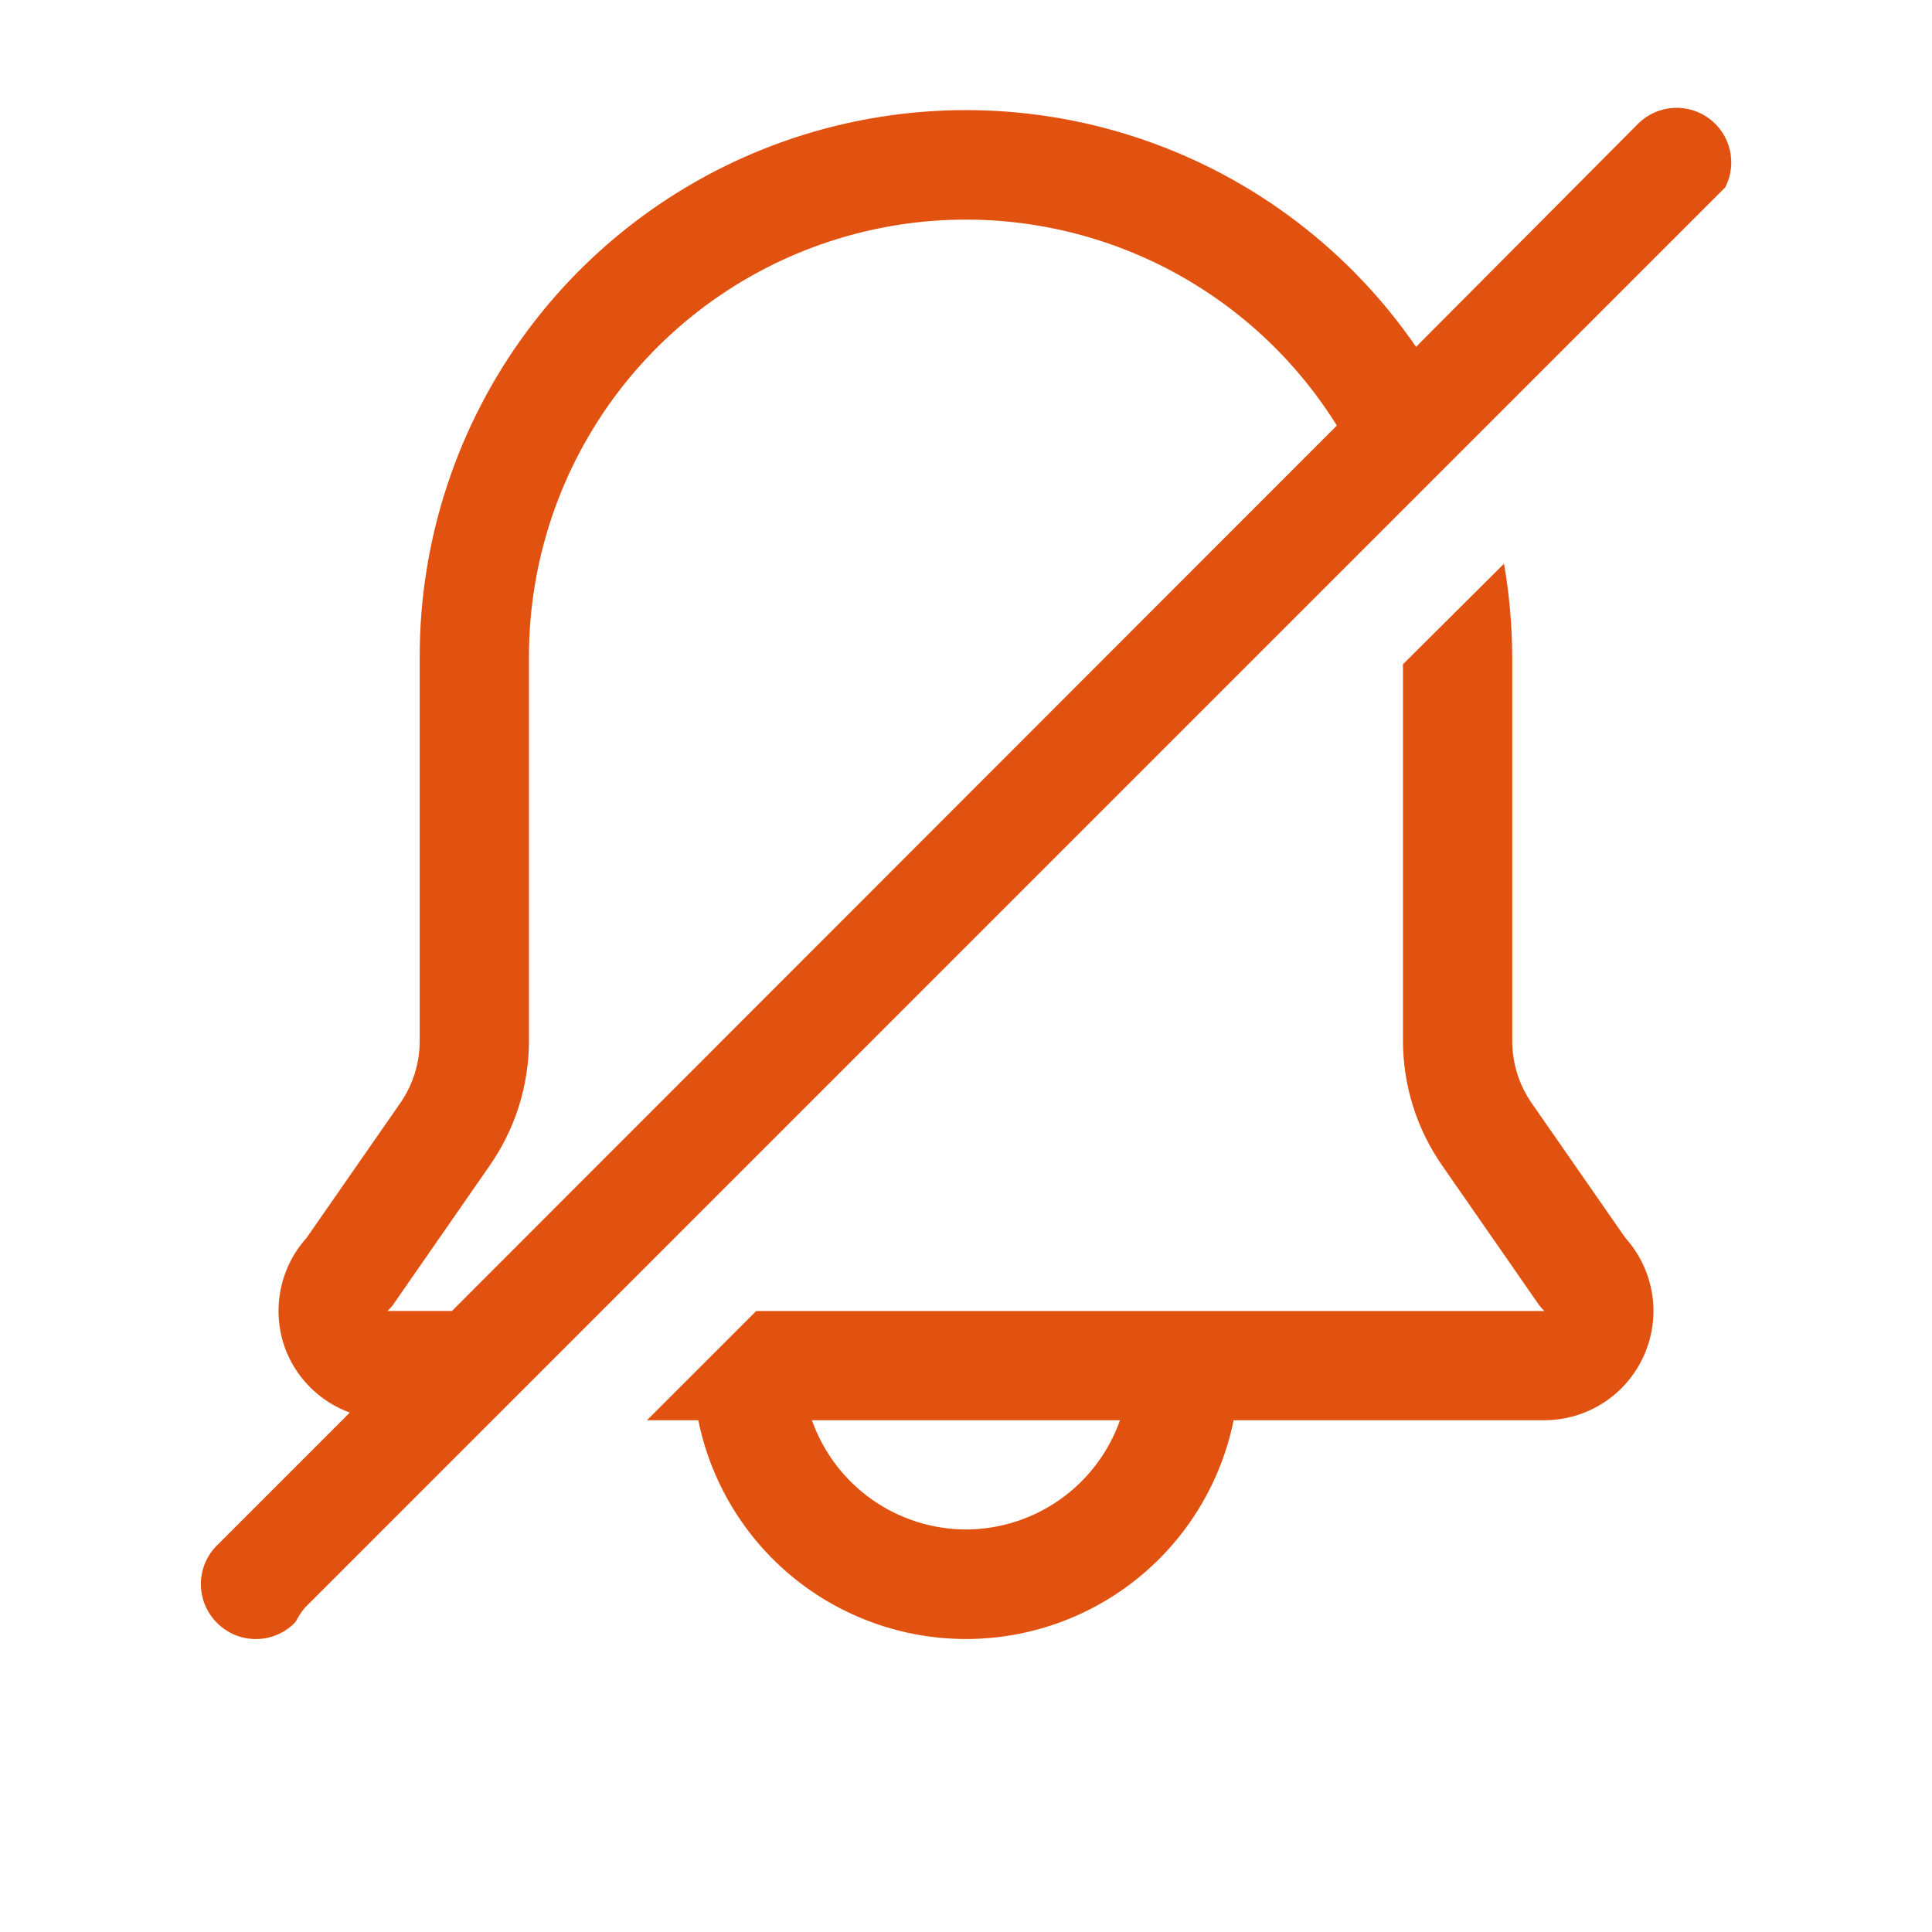 <svg xmlns="http://www.w3.org/2000/svg" width="80" height="80" viewBox="0 0 80 80" fill="none"><path d="M12.267 67.111C12.367 66.916 12.488 66.734 12.629 66.568L71.439 7.758C71.683 7.283 71.75 6.736 71.63 6.215C71.509 5.694 71.208 5.233 70.779 4.913C70.351 4.594 69.824 4.436 69.29 4.468C68.757 4.5 68.252 4.72 67.865 5.089L58.636 14.363C55.903 10.388 51.971 7.391 47.414 5.81C42.857 4.228 37.913 4.145 33.305 5.572C28.698 7 24.667 9.863 21.802 13.743C18.936 17.624 17.387 22.319 17.379 27.143V43.112C17.377 44.034 17.093 44.934 16.565 45.69L12.697 51.255C12.123 51.891 11.742 52.678 11.598 53.523C11.453 54.368 11.552 55.236 11.883 56.027C12.125 56.594 12.481 57.105 12.929 57.529C13.376 57.953 13.905 58.281 14.484 58.493L8.987 63.989C8.775 64.199 8.607 64.45 8.492 64.725C8.377 65.001 8.318 65.296 8.318 65.595C8.318 65.894 8.377 66.189 8.492 66.465C8.607 66.74 8.775 66.991 8.987 67.201C9.198 67.413 9.448 67.581 9.723 67.696C9.999 67.811 10.295 67.87 10.593 67.87C10.892 67.87 11.188 67.811 11.463 67.696C11.739 67.581 11.989 67.413 12.199 67.201L12.267 67.111ZM16.316 53.969L20.274 48.269C21.33 46.756 21.898 44.957 21.903 43.112V27.143C21.913 23.215 23.2 19.398 25.571 16.266C27.942 13.135 31.267 10.86 35.044 9.785C38.821 8.709 42.846 8.892 46.51 10.306C50.175 11.719 53.28 14.287 55.356 17.62L18.714 54.285H16.045C16.147 54.191 16.238 54.084 16.316 53.969Z" fill="#E1510F"></path><path d="M63.432 45.69C62.904 44.934 62.62 44.034 62.618 43.112V27.143C62.61 25.869 62.496 24.598 62.278 23.343L58.094 27.505V43.112C58.098 44.957 58.666 46.756 59.722 48.269L63.681 53.969C63.759 54.084 63.85 54.191 63.952 54.286H31.313L26.789 58.809H28.915C29.434 61.366 30.821 63.665 32.841 65.316C34.861 66.966 37.39 67.868 39.999 67.868C42.607 67.868 45.136 66.966 47.156 65.316C49.176 63.665 50.563 61.366 51.082 58.809H63.952C64.826 58.807 65.681 58.552 66.413 58.075C67.145 57.597 67.723 56.917 68.077 56.118C68.432 55.319 68.547 54.434 68.409 53.571C68.27 52.708 67.885 51.904 67.3 51.255L63.432 45.69ZM39.999 63.333C38.599 63.329 37.234 62.892 36.092 62.083C34.95 61.273 34.087 60.129 33.62 58.809H46.377C45.91 60.129 45.047 61.273 43.905 62.083C42.763 62.892 41.399 63.329 39.999 63.333Z" fill="#E1510F"></path></svg>